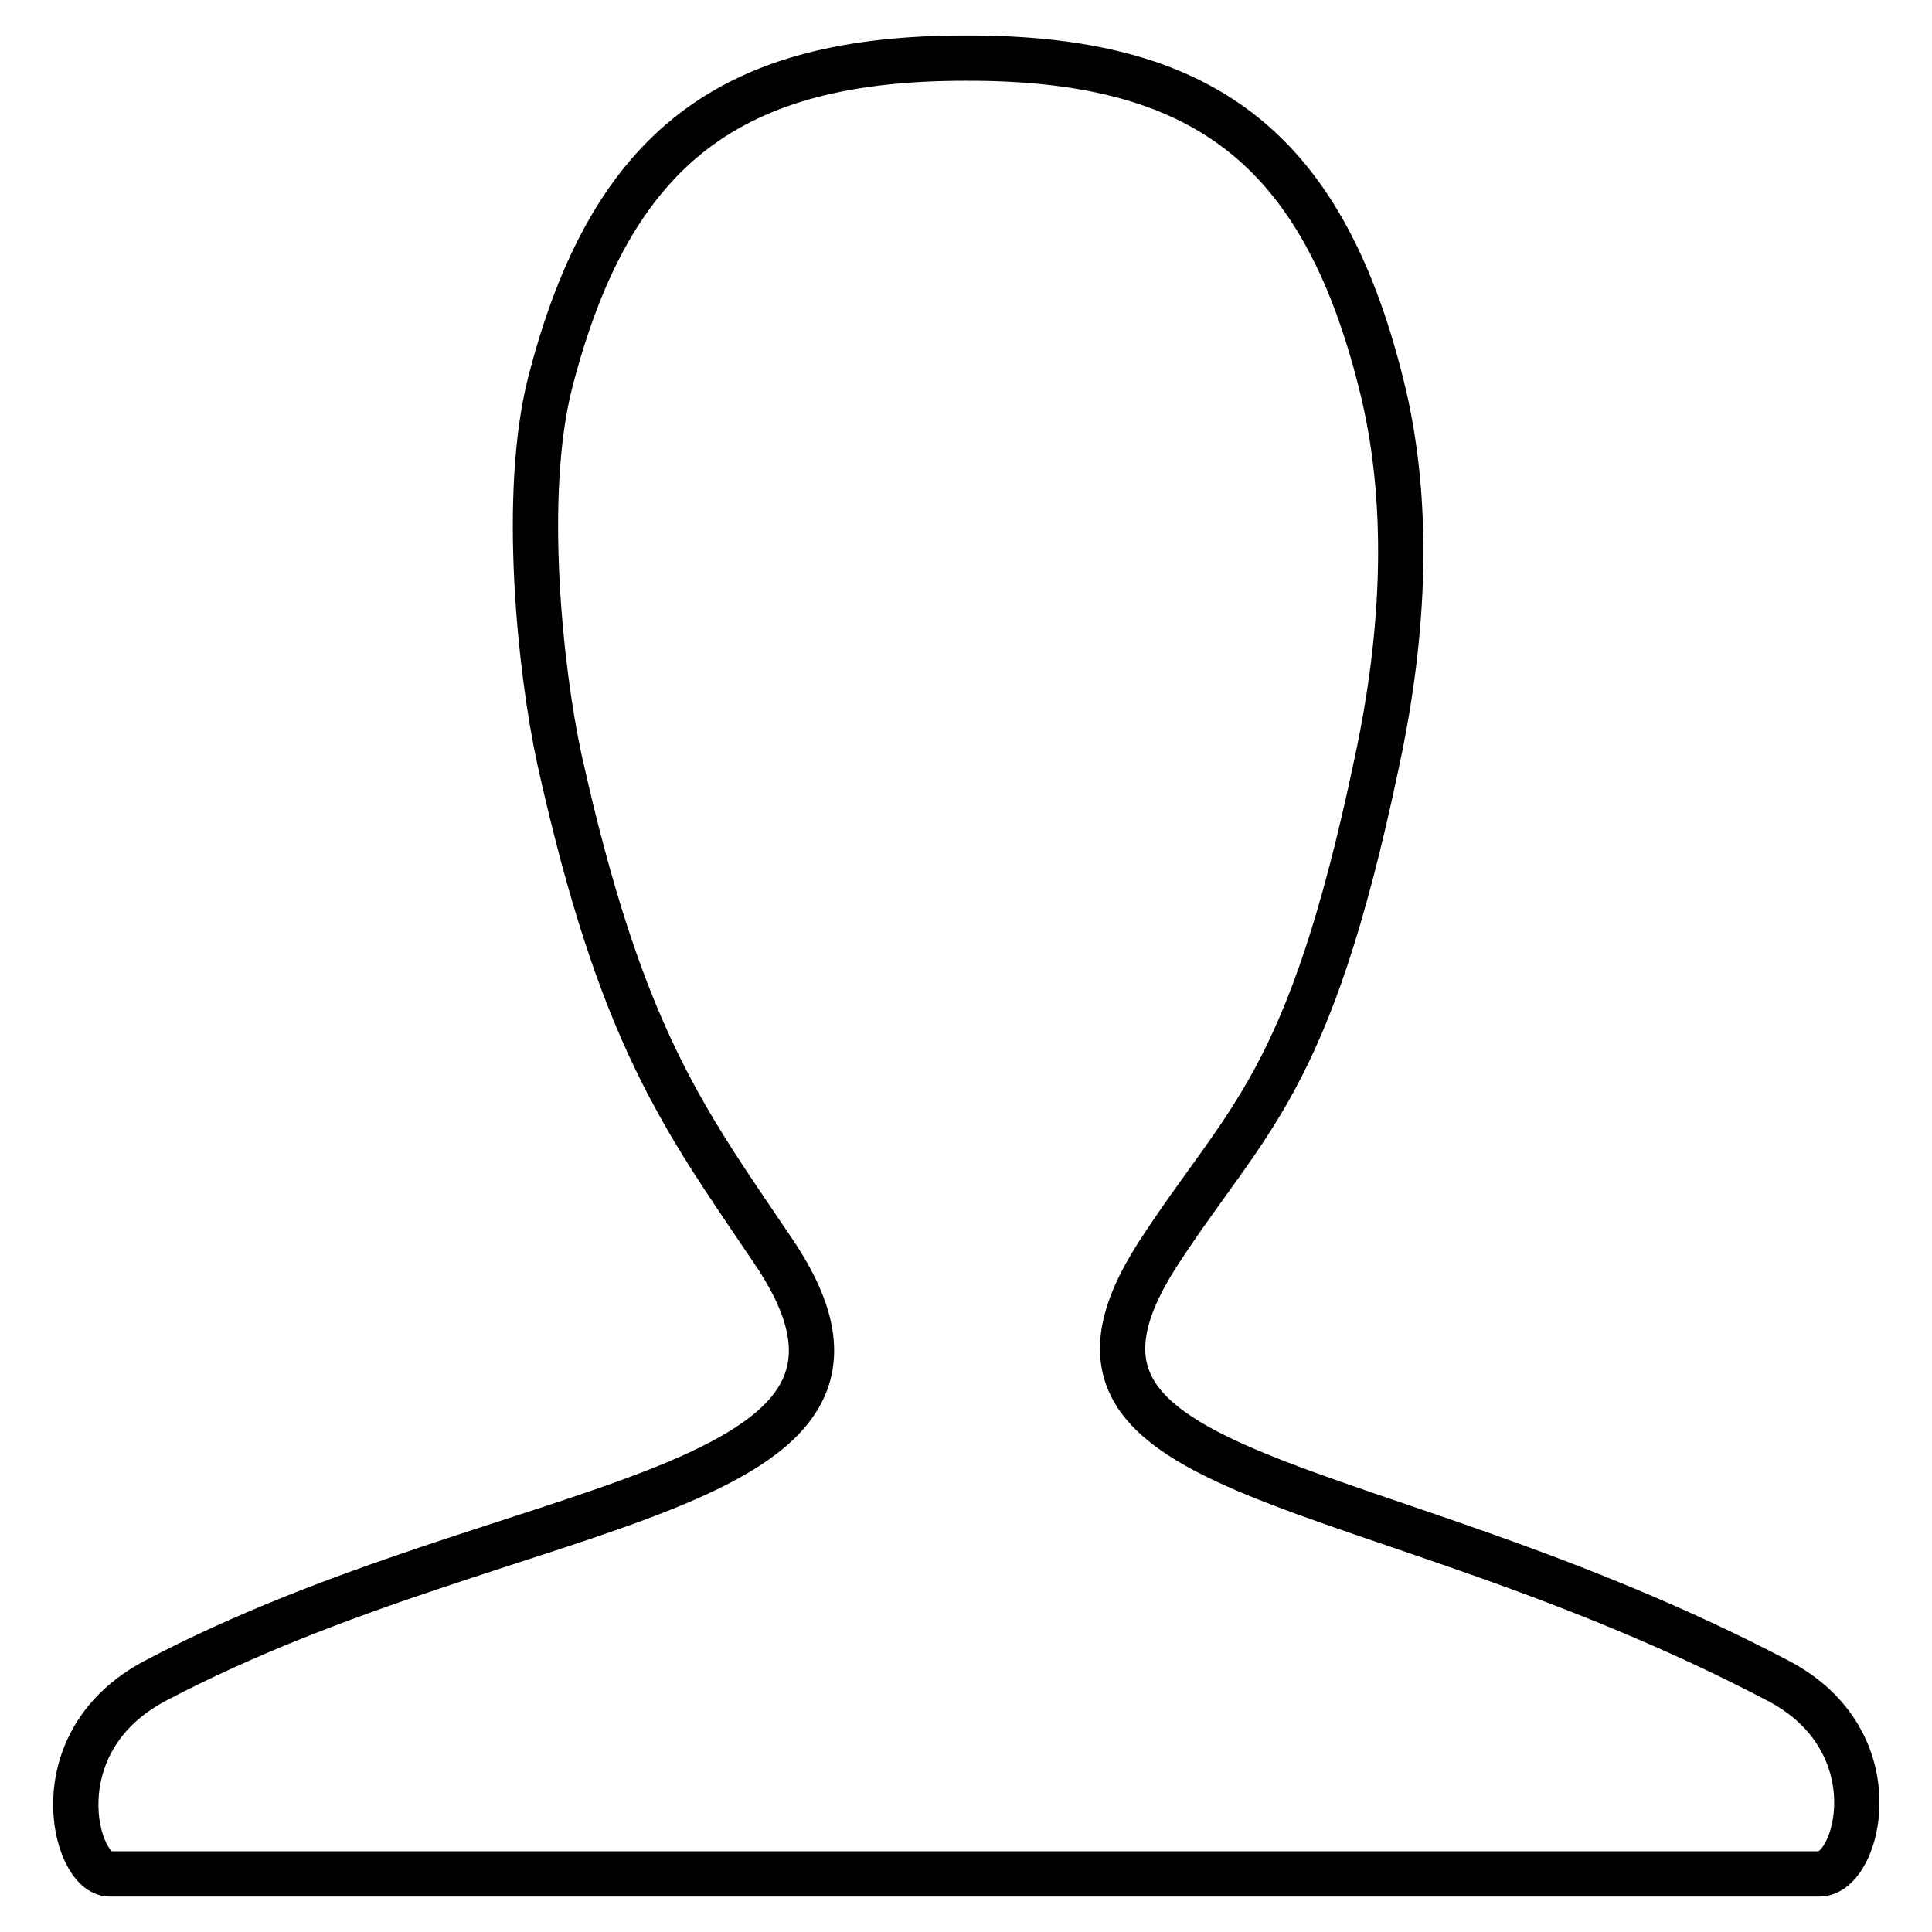 <?xml version="1.0" encoding="utf-8"?>
<!-- Svg Vector Icons : http://www.onlinewebfonts.com/icon -->
<!DOCTYPE svg PUBLIC "-//W3C//DTD SVG 1.1//EN" "http://www.w3.org/Graphics/SVG/1.1/DTD/svg11.dtd">
<svg version="1.1" xmlns="http://www.w3.org/2000/svg" xmlns:xlink="http://www.w3.org/1999/xlink" x="0px" y="0px" viewBox="0 0 256 256" enable-background="new 0 0 256 256" xml:space="preserve">
<g> <path stroke-width="6" fill-opacity="0" stroke="#000000"  d="M183,50.8c3.9,15.4,3.2,32.8-0.6,50.4c-9,42.8-17.2,46.8-29,65c-20,31.1,27.7,27.9,82.2,56.5 c15.3,8,10.7,25.6,5.5,25.6H14.5c-4.6,0-9.3-17.5,6.1-25.6c47.8-25.2,104.4-23.8,81.8-57c-11.8-17.5-20.1-28.2-28.3-65.2 c-2.5-11.6-5-34.9-1.2-49.8C81,19.2,97.1,7.7,127.9,7.7C159,7.6,175.1,19.2,183,50.8L183,50.8z"/></g>
</svg>